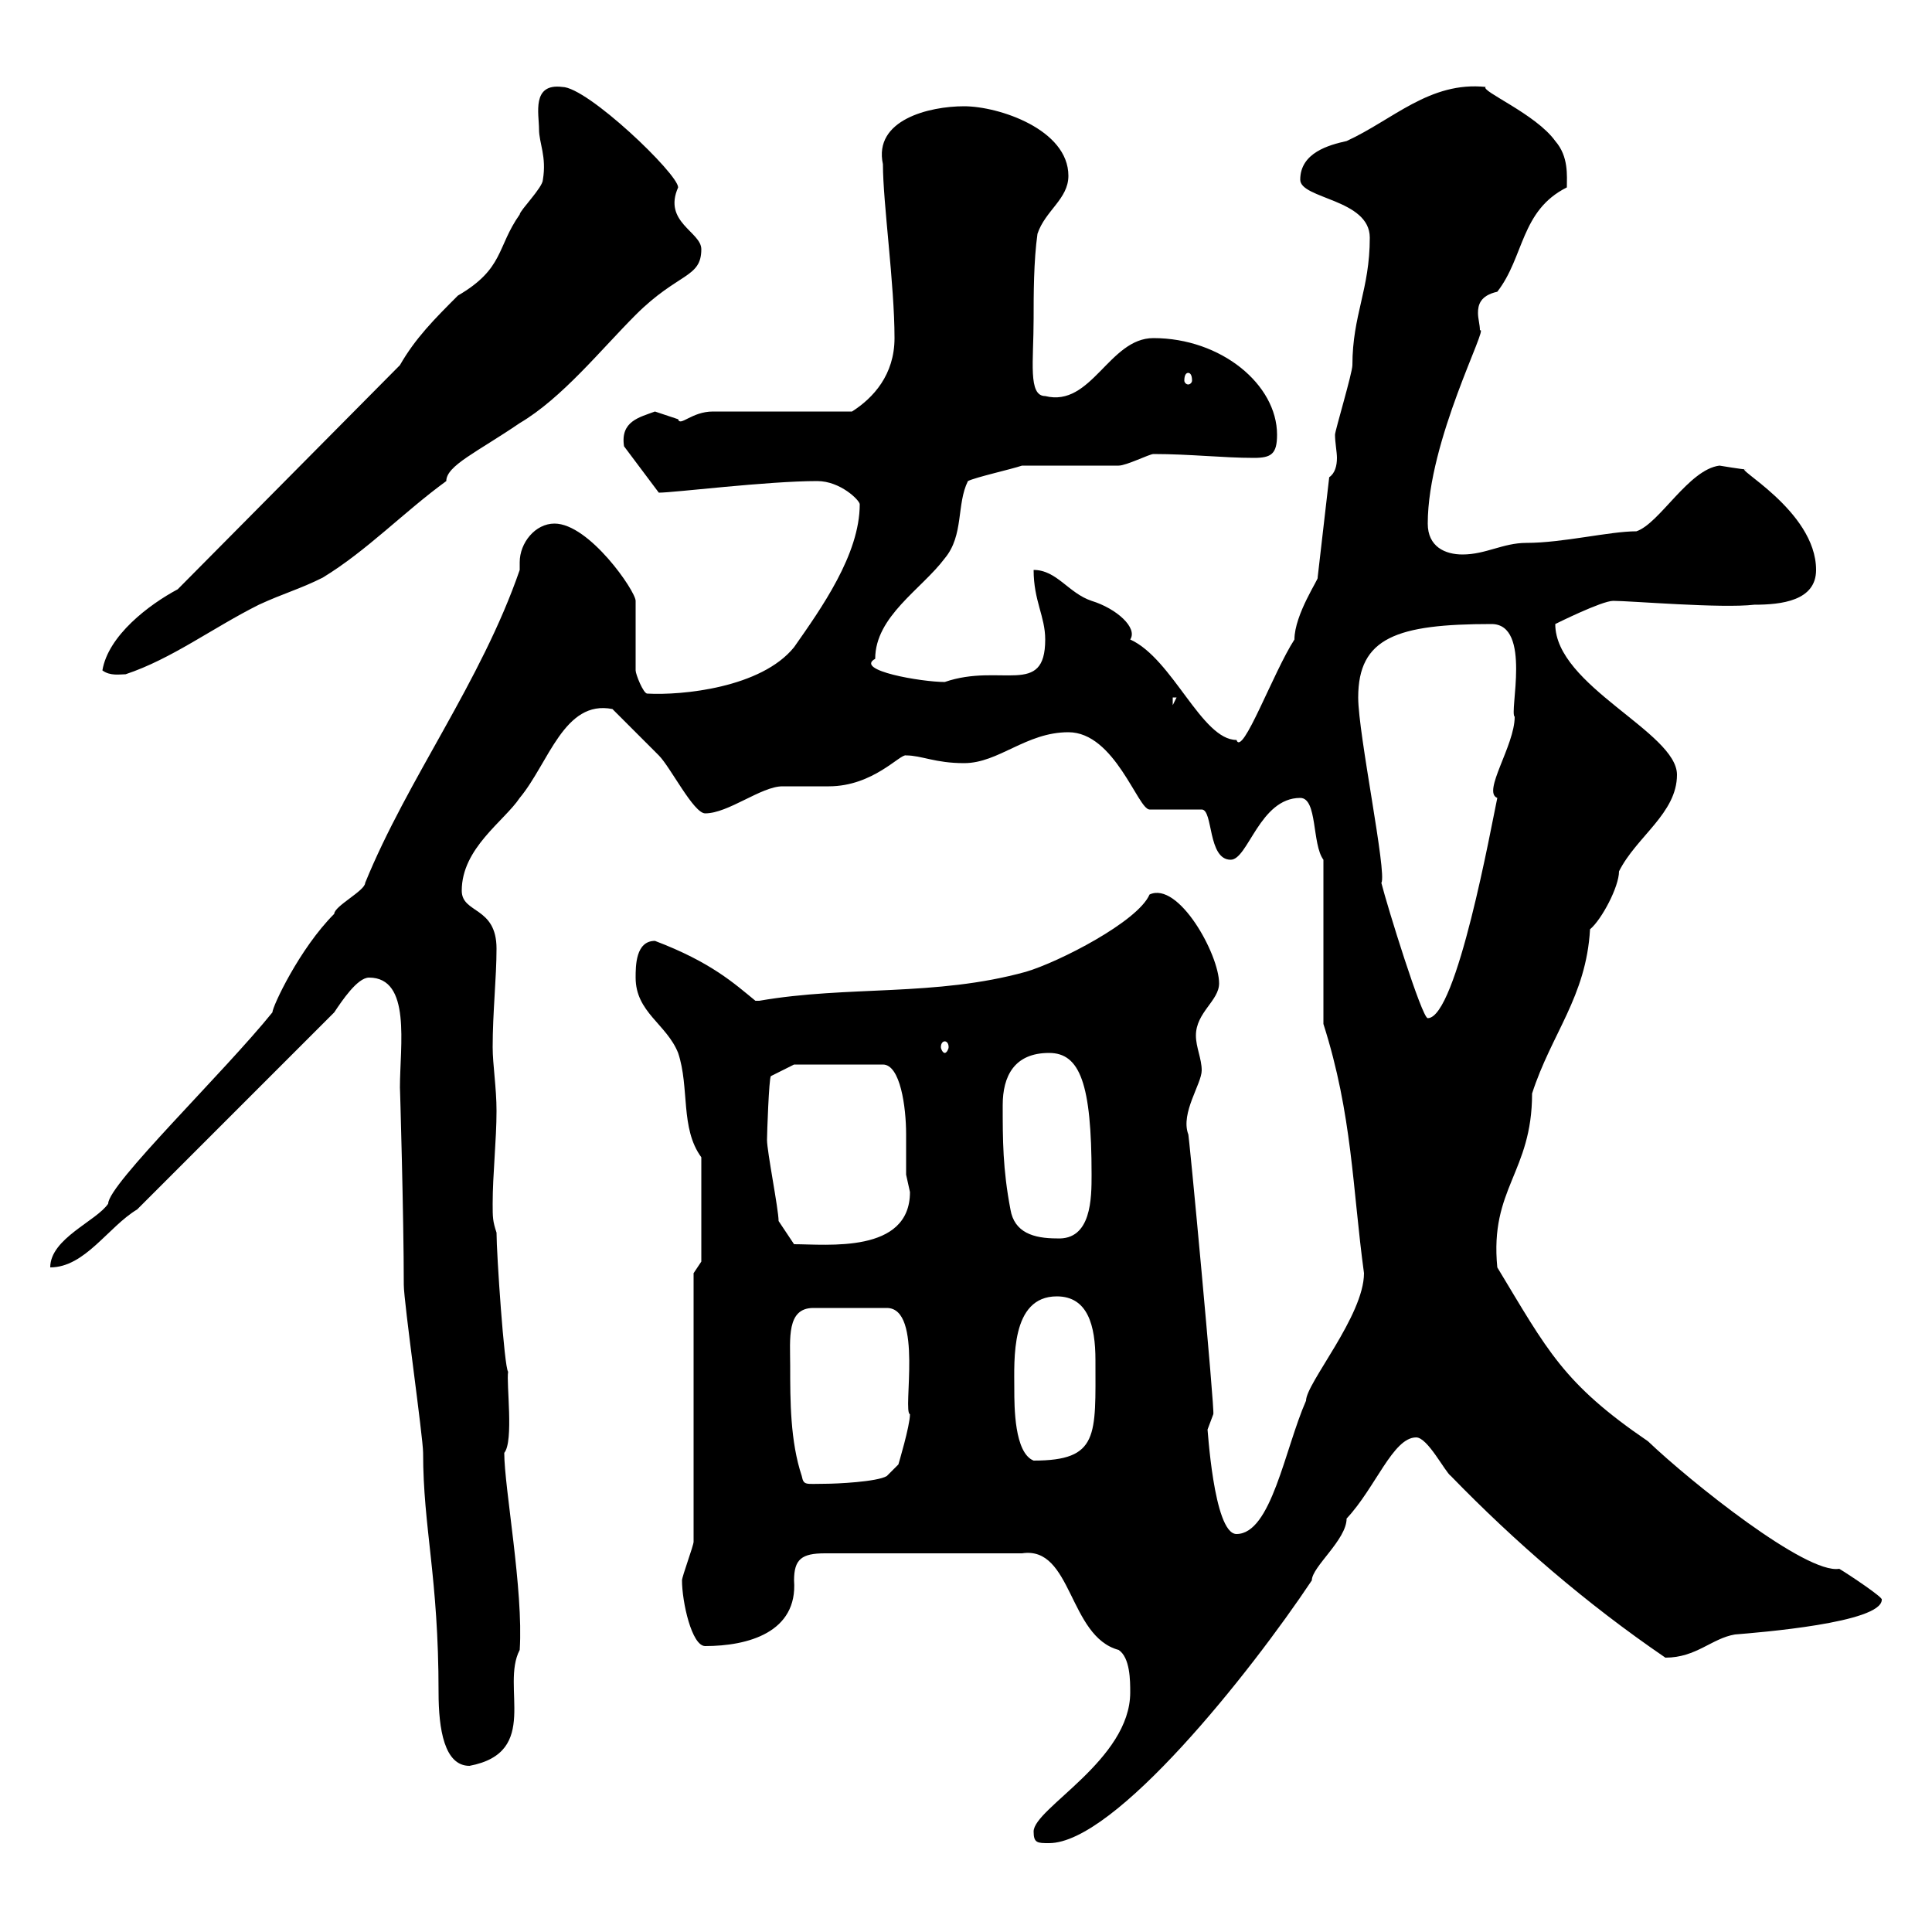 <svg xmlns="http://www.w3.org/2000/svg" xmlns:xlink="http://www.w3.org/1999/xlink" width="300" height="300"><path d="M160.50 284.40C160.50 286.20 161.10 286.20 162.90 286.20C173.10 286.20 194.10 259.80 203.70 245.40C203.70 243.30 209.10 239.10 209.10 235.80C213.60 231 216.30 223.20 219.90 223.20C221.70 223.20 224.40 228.60 225.30 229.20C235.20 239.40 246.30 249 258.60 257.40C263.40 257.40 265.80 254.40 269.40 253.80C273 253.50 292.20 252 292.20 248.40C292.50 248.10 287.10 244.50 285.60 243.60C280.50 244.50 262.50 230.10 255.90 223.80C242.70 214.80 240.30 209.70 232.50 196.80C231.30 184.50 237.90 182.10 237.90 169.80C240.90 160.50 246.30 154.80 246.90 144.30C248.70 142.80 251.40 137.70 251.40 135.30C254.10 129.90 260.40 126.30 260.40 120.30C260.40 113.70 241.50 106.50 241.50 96.90C241.50 96.90 248.70 93.30 250.50 93.30C253.20 93.30 267.30 94.50 272.40 93.90C276.60 93.90 282 93.30 282 88.50C282 79.20 268.50 72.30 271.20 72.90C270.60 72.90 267 72.30 267 72.30C262.20 72.90 257.70 81.30 254.10 82.50C249.90 82.50 242.70 84.30 237 84.30C233.40 84.30 230.70 86.10 227.10 86.10C224.40 86.10 221.70 84.90 221.70 81.30C221.70 68.40 231.30 50.40 229.80 51.30C229.80 50.40 229.50 49.50 229.50 48.60C229.50 47.40 229.80 45.90 232.50 45.30C236.70 39.90 236.10 32.70 243.30 29.10C243.30 27.30 243.60 24.30 241.50 21.90C238.50 17.70 229.80 14.10 230.70 13.50C222 12.60 216.30 18.60 209.10 21.90C206.40 22.50 201.90 23.70 201.90 27.90C201.90 30.90 212.70 30.90 212.70 36.90C212.70 45 210 48.90 210 56.70C210 57.90 207.30 66.90 207.30 67.50C207.30 68.70 207.60 70.20 207.60 71.10C207.60 72.30 207.30 73.50 206.40 74.10L204.60 89.70C204.90 89.70 201 95.40 201 99.30C197.70 104.40 192.90 117.60 192 114.90C186.60 114.90 182.10 102.30 175.50 99.30C176.70 97.50 173.40 94.50 169.50 93.30C165.90 92.10 164.10 88.50 160.50 88.50C160.50 93.30 162.30 95.70 162.30 99.30C162.30 108.30 155.40 102.90 146.70 105.90C143.10 105.90 132.60 104.10 135.90 102.30C135.90 95.70 143.10 91.50 146.70 86.70C149.70 83.10 148.50 78.30 150.30 74.70C151.50 74.10 156.90 72.90 158.70 72.30L173.70 72.30C174.90 72.30 178.50 70.50 179.10 70.50C184.80 70.50 189.90 71.10 194.70 71.10C197.40 71.10 198.30 70.50 198.30 67.50C198.30 59.70 189.60 52.50 179.10 52.50C172.20 52.50 169.50 63.30 162.30 61.50C159.60 61.50 160.50 56.10 160.50 49.50C160.50 45.90 160.50 40.50 161.10 36.30C162.30 32.70 165.90 30.90 165.90 27.30C165.90 20.10 155.10 16.50 149.70 16.50C144.30 16.50 135.60 18.60 137.10 25.50C137.10 31.50 138.90 44.10 138.90 52.50C138.90 58.20 135.60 61.80 132.30 63.90L110.70 63.90C107.40 63.90 105.60 66.30 105.30 65.10C105.30 65.10 101.70 63.90 101.70 63.90C99.30 64.80 96.30 65.40 96.90 69.30L102.30 76.50C104.70 76.50 119.10 74.70 126.90 74.70C130.50 74.70 133.50 77.70 133.50 78.30C133.50 86.10 127.50 94.50 123.30 100.50C118.20 106.80 105.90 108 100.50 107.70C99.90 107.70 98.70 104.70 98.70 104.10L98.70 93.30C98.70 91.80 91.50 81.30 86.10 81.30C83.10 81.30 80.70 84.30 80.70 87.30C80.70 87.90 80.70 88.20 80.70 88.50C74.70 105.90 63.30 120.90 56.70 137.10C56.70 138.30 51.90 140.70 51.90 141.90C46.50 147.30 42.30 156.30 42.30 157.20C34.80 166.50 16.80 183.90 16.80 186.90C15 189.60 7.80 192.30 7.80 196.80C13.20 196.80 16.80 190.50 21.30 187.80L51.90 157.20C53.10 155.40 55.50 151.80 57.30 151.80C63.90 151.80 62.10 162.30 62.10 168.90C62.10 168.30 62.70 189 62.70 199.50C62.70 202.20 65.70 223.20 65.70 225.60C65.70 237.30 68.10 244.80 68.10 262.80C68.10 268.50 69 274.20 72.90 274.20C84 272.10 77.70 261.90 80.70 256.20C81.30 246.90 78.30 231 78.30 225.60C79.80 223.80 78.60 214.80 78.90 213C78.30 212.40 77.10 194.70 77.10 191.40C76.50 189.60 76.50 189 76.50 186.90C76.50 182.40 77.10 177 77.10 172.50C77.10 168.90 76.50 165.30 76.50 162.60C76.50 157.20 77.10 151.80 77.10 147.30C77.10 140.70 71.70 141.90 71.70 138.30C71.70 131.70 78.30 127.50 80.70 123.90C85.20 118.50 87.60 108.60 95.10 110.10C96.30 111.30 101.70 116.70 102.30 117.30C104.10 119.10 107.70 126.30 109.50 126.30C113.10 126.30 118.20 122.10 121.50 122.10C122.70 122.10 128.10 122.10 128.70 122.10C135.60 122.10 139.80 117 140.70 117.30C143.10 117.30 145.20 118.50 149.70 118.50C155.10 118.50 159.30 113.70 165.90 113.70C173.10 113.70 176.70 125.70 178.50 125.70L186.60 125.70C188.40 125.70 187.50 133.50 191.10 133.50C193.80 133.50 195.60 123.90 201.90 123.90C204.60 123.90 203.70 131.10 205.50 133.50L205.50 159C210 173.10 210 184.50 211.80 197.70C211.80 204.30 202.80 214.80 202.80 217.50C199.50 225 197.40 238.20 192 238.20C188.40 238.20 187.50 221.10 187.50 222C187.50 222 188.40 219.60 188.40 219.60C188.70 219.60 184.50 174.60 184.50 176.10C183.30 172.80 186.60 168.30 186.60 166.20C186.60 164.40 185.70 162.60 185.70 160.80C185.70 157.20 189.30 155.40 189.30 152.70C189.30 148.20 183 136.80 178.50 138.90C176.70 143.10 164.40 149.40 159.30 150.90C145.20 154.80 131.70 153 117.90 155.40C117.90 155.40 117.90 155.40 117.30 155.40C114 152.70 110.40 149.40 101.70 146.10C98.70 146.10 98.70 150 98.70 151.80C98.70 157.20 103.50 159 105.30 163.50C107.10 168.90 105.60 175.20 108.90 179.70L108.90 195.90L107.70 197.70L107.70 239.40C107.70 240 105.90 244.80 105.90 245.40C105.90 248.70 107.40 255.60 109.50 255.60C116.10 255.60 123.90 253.50 123.30 245.40C123.30 242.10 124.50 241.20 128.10 241.20L158.70 241.20C166.50 240 165.90 254.10 173.70 256.20C175.50 257.40 175.50 261 175.50 262.80C175.50 273.30 160.50 280.80 160.50 284.40ZM122.70 212.10C122.70 207.90 122.10 203.10 126.30 203.10L137.70 203.10C143.40 203.10 140.10 219.30 141.30 219.60C141.30 221.40 139.50 227.40 139.50 227.40L137.70 229.20C136.20 230.10 129.90 230.40 128.10 230.40C125.10 230.40 124.80 230.70 124.50 229.20C122.70 223.80 122.70 217.50 122.70 212.10ZM157.50 215.70C157.50 211.20 156.90 201.30 164.10 201.30C168.90 201.30 170.10 205.80 170.10 211.20C170.10 222.90 170.70 226.80 160.50 226.80C157.50 225.60 157.50 218.40 157.50 215.70ZM120.90 189.60C120.90 187.80 119.10 178.80 119.10 177C119.10 176.10 119.40 167.40 119.70 167.10L123.30 165.30L137.10 165.30C139.80 165.30 140.70 171.90 140.70 176.10C140.70 178.20 140.70 180.30 140.70 182.40C140.70 182.40 141.30 185.10 141.30 185.10C141.30 194.70 128.40 193.20 123.30 193.20C122.70 192.30 121.50 190.50 120.90 189.60ZM156.90 187.80C155.70 181.50 155.70 177 155.70 171.60C155.70 167.10 157.50 163.50 162.90 163.50C167.70 163.50 169.50 168.30 169.50 182.40C169.50 186 169.50 192.60 164.10 192.30C160.50 192.30 157.50 191.40 156.90 187.80ZM146.70 161.70C147 161.70 147.30 162 147.30 162.60C147.30 162.90 147 163.50 146.70 163.50C146.40 163.50 146.10 162.90 146.10 162.60C146.10 162 146.40 161.70 146.70 161.70ZM210.90 108.30C210.90 99 216.90 96.90 231.60 96.90C237.90 96.90 234.30 110.70 235.20 111.30C235.20 115.80 230.10 123 232.50 123.90C231.60 128.10 226.20 158.10 221.70 158.10C220.80 158.10 215.40 140.70 214.50 137.10C215.40 135.60 210.90 114 210.90 108.30ZM182.10 108.30L182.70 108.30L182.10 109.50ZM15.90 104.10C17.10 105 18.60 104.70 19.50 104.70C26.70 102.30 33 97.50 40.20 93.90C44.10 92.10 46.50 91.50 50.10 89.70C57 85.50 62.70 79.50 69.30 74.70C69.30 72.30 74.10 70.20 80.70 65.70C87.30 61.80 93.30 54.30 98.70 48.90C105.30 42.30 108.90 43.20 108.90 38.70C108.90 36 102.90 34.50 105.30 29.10C105.30 27 91.20 13.50 87.30 13.50C82.50 12.90 83.70 17.70 83.70 20.10C83.70 22.20 84.90 24.30 84.30 27.90C84.30 29.10 80.70 32.70 80.70 33.30C77.10 38.40 78.30 41.70 71.10 45.90C67.50 49.50 64.50 52.50 62.10 56.70L27.60 91.50C23.10 93.90 16.80 98.70 15.90 104.10ZM184.50 57.90C184.80 57.90 185.10 58.20 185.10 59.10C185.10 59.40 184.80 59.70 184.50 59.70C184.20 59.70 183.90 59.40 183.90 59.10C183.90 58.20 184.20 57.90 184.50 57.90Z"/></svg>